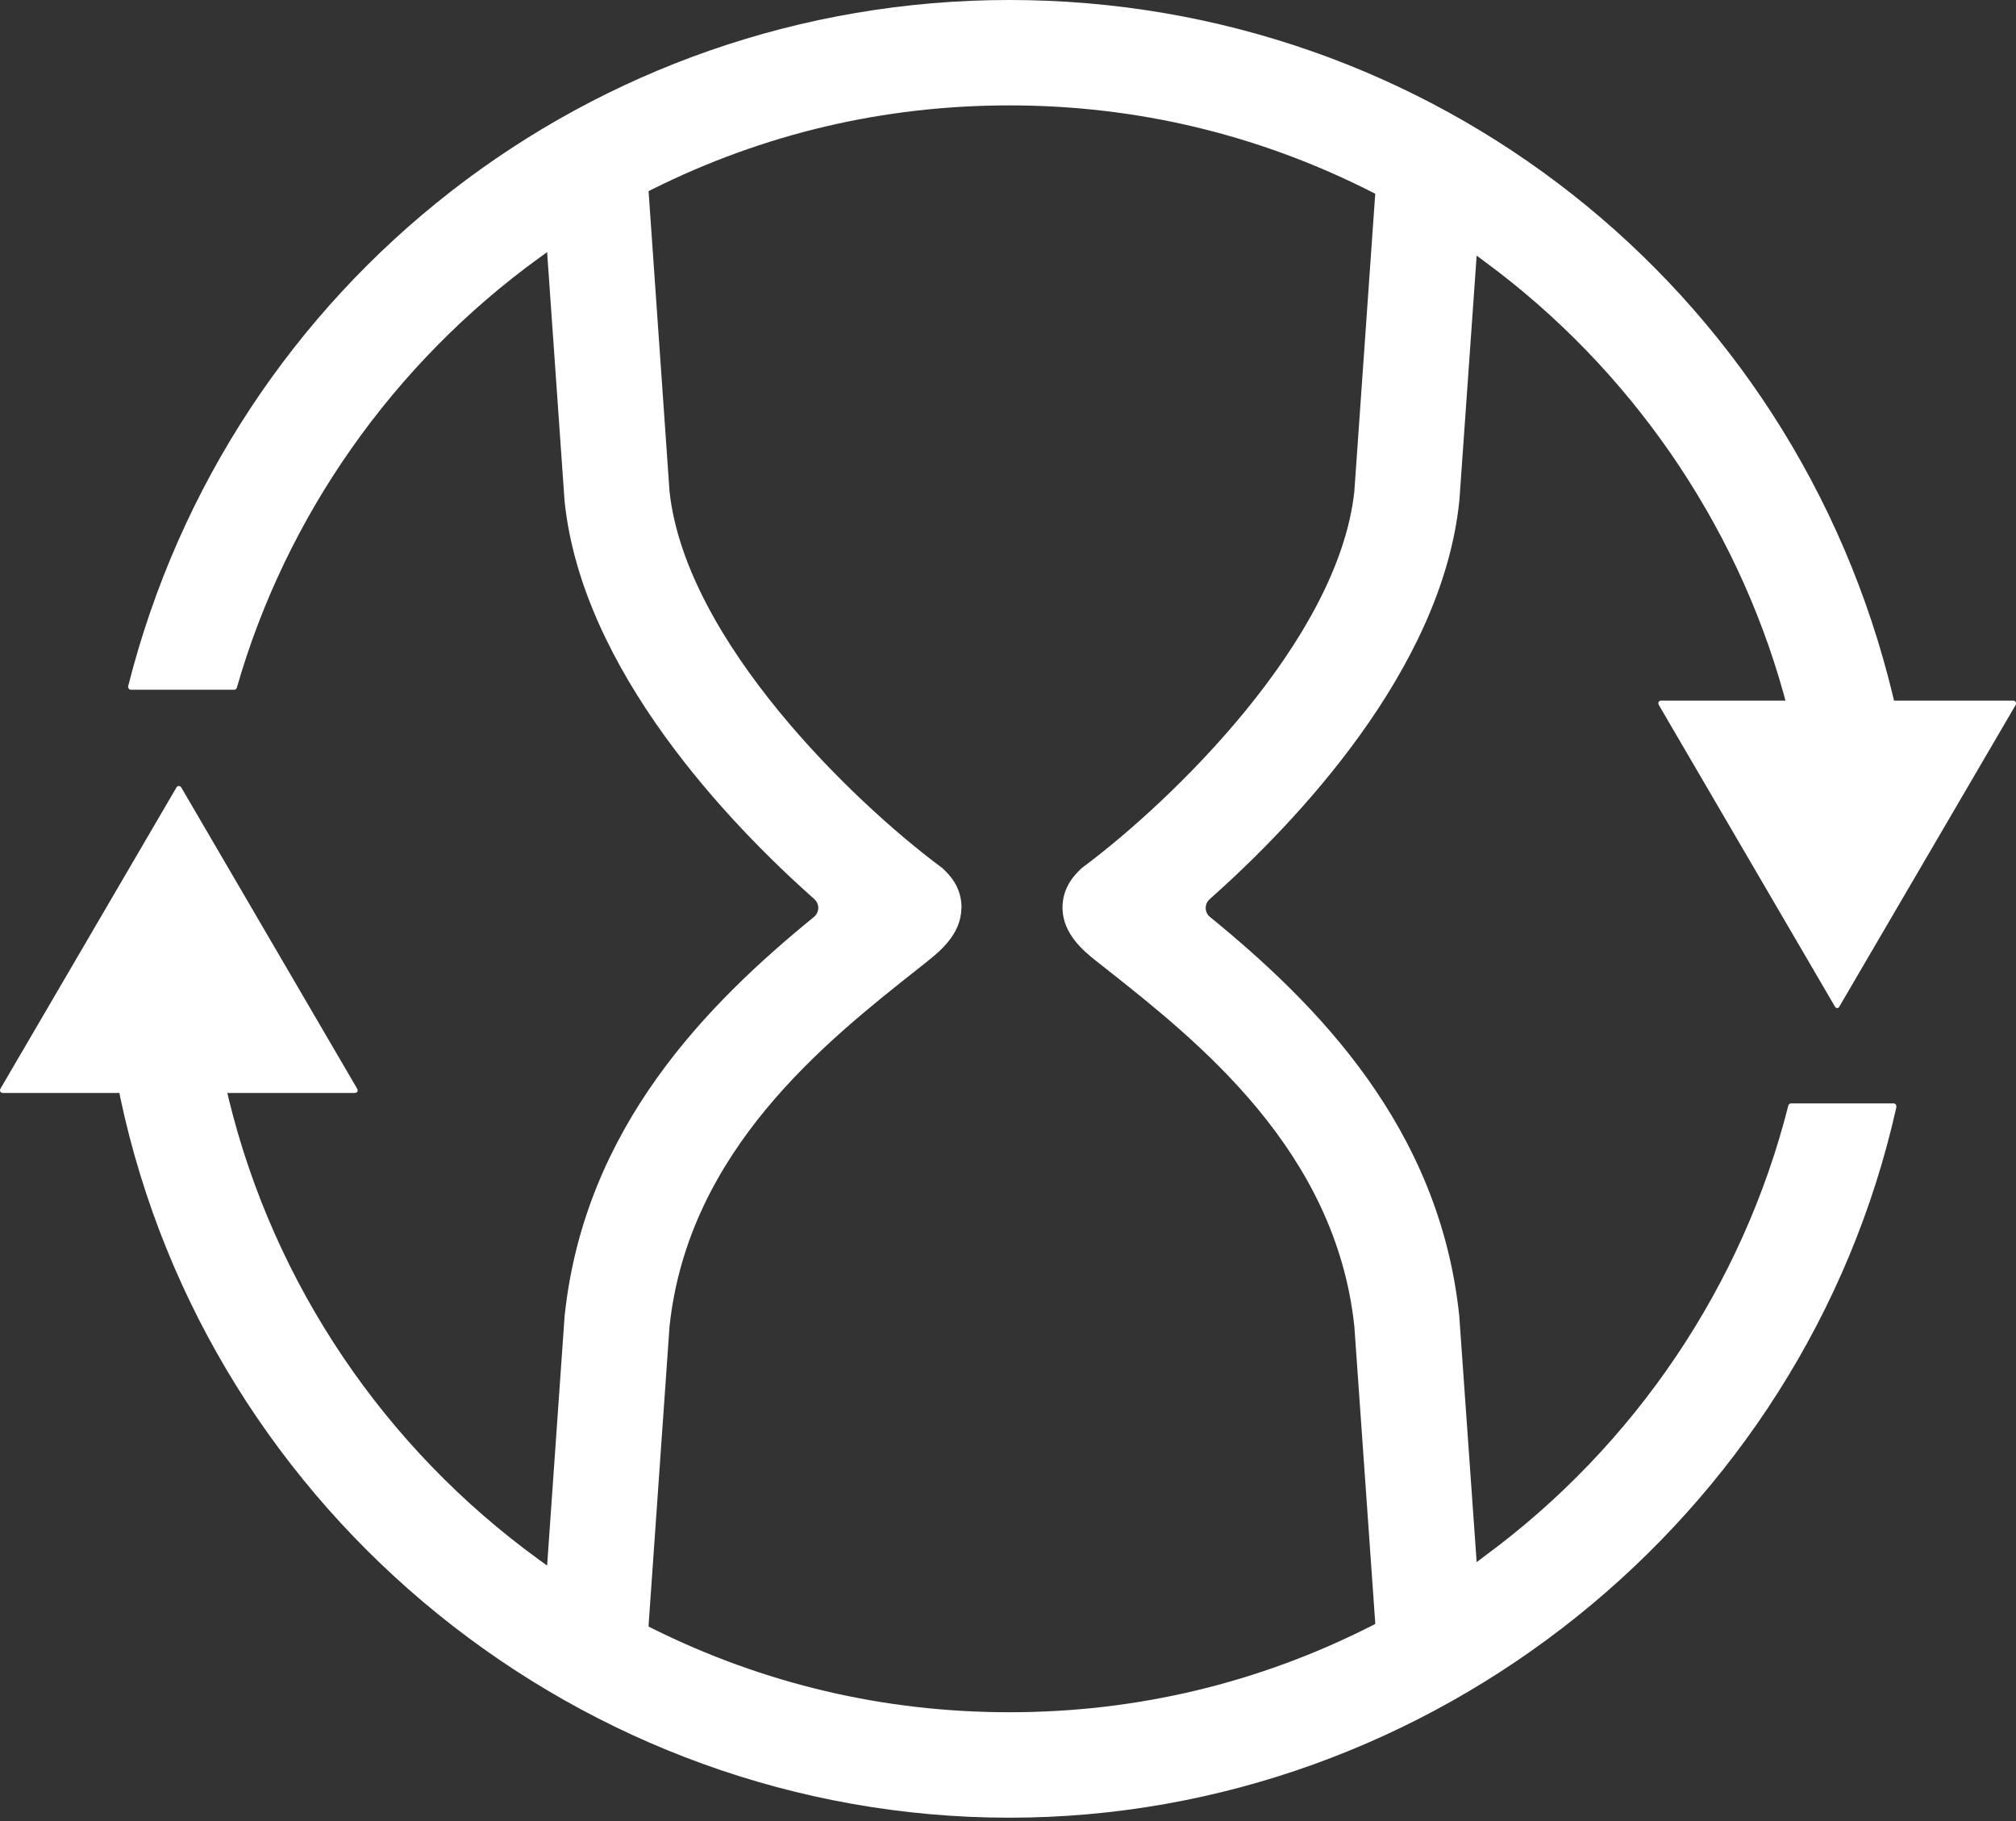 <?xml version="1.0" encoding="UTF-8"?> <svg xmlns="http://www.w3.org/2000/svg" width="62" height="56" viewBox="0 0 62 56" fill="none"><rect x="0" y="0" width="62" height="56" fill="#333333" stroke="none"/> <path d="M42.286 6.071L41.651 15.114C41.156 19.702 35.995 24.661 33.337 26.642L33.268 26.695C33.089 26.865 32.663 27.259 32.676 27.946C32.696 28.73 33.341 29.255 33.69 29.535L34.024 29.797C36.835 32.02 41.074 35.37 41.651 40.783L42.296 49.937L42.195 49.99C38.715 51.759 34.959 52.654 31.043 52.654C27.182 52.654 23.485 51.782 20.043 50.068L19.946 50.019L19.952 49.902L20.591 40.787C21.168 35.374 25.412 32.02 28.218 29.803L28.554 29.535C28.901 29.255 29.55 28.73 29.565 27.946L29.571 27.917C29.575 27.247 29.159 26.86 28.98 26.695L28.911 26.642C26.25 24.661 21.089 19.702 20.591 15.114L19.946 5.877L20.043 5.829C23.488 4.109 27.185 3.241 31.043 3.241C34.959 3.241 38.709 4.138 42.195 5.907L42.296 5.96L42.286 6.071ZM51.008 21.588C51.005 21.602 50.989 21.636 51.014 21.676L56.427 30.946C56.471 31.018 56.528 31.022 56.572 30.946L61.991 21.676C62.01 21.636 61.994 21.602 61.991 21.588C61.981 21.573 61.96 21.544 61.916 21.544H58.248L58.219 21.418C55.19 8.804 44.012 -6.34531e-05 31.043 -6.34531e-05C18.221 -6.34531e-05 7.08 8.678 3.941 21.103C3.935 21.138 3.95 21.161 3.96 21.176C3.965 21.185 3.988 21.21 4.023 21.21H7.206C7.244 21.21 7.275 21.185 7.284 21.147C8.796 15.87 12.096 11.179 16.579 7.932L16.826 7.753L17.364 15.423C17.906 20.603 22.408 25.31 25.044 27.65C25.122 27.718 25.166 27.82 25.166 27.927C25.16 28.033 25.113 28.131 25.031 28.198C21.778 30.852 17.974 34.649 17.364 40.472L16.826 48.144L16.579 47.965C11.819 44.514 8.433 39.495 7.042 33.824L6.992 33.61H10.913C10.957 33.61 10.981 33.582 10.991 33.572C10.997 33.557 11.01 33.523 10.987 33.484L5.574 24.214C5.549 24.18 5.521 24.17 5.5 24.17C5.487 24.17 5.446 24.176 5.427 24.214L0.011 33.484C-0.01 33.523 0.005 33.557 0.011 33.572C0.02 33.582 0.039 33.61 0.083 33.61H3.673L3.698 33.746C6.416 46.583 17.915 55.897 31.043 55.897C44.021 55.897 55.496 46.705 58.322 34.042C58.326 34.004 58.311 33.979 58.301 33.964C58.288 33.944 58.259 33.931 58.234 33.931H55.08C55.041 33.931 55.007 33.96 54.998 33.998C53.602 39.523 50.287 44.446 45.659 47.852L45.413 48.038L44.878 40.468C44.273 34.649 40.464 30.852 37.213 28.198C37.129 28.131 37.081 28.033 37.081 27.927C37.078 27.82 37.125 27.718 37.204 27.65C39.839 25.31 44.342 20.603 44.878 15.419L44.884 15.36L45.413 7.86L45.659 8.043C50.117 11.324 53.379 16.044 54.852 21.33L54.91 21.544H51.087C51.043 21.544 51.018 21.573 51.008 21.588Z" fill="white"></path> </svg> 